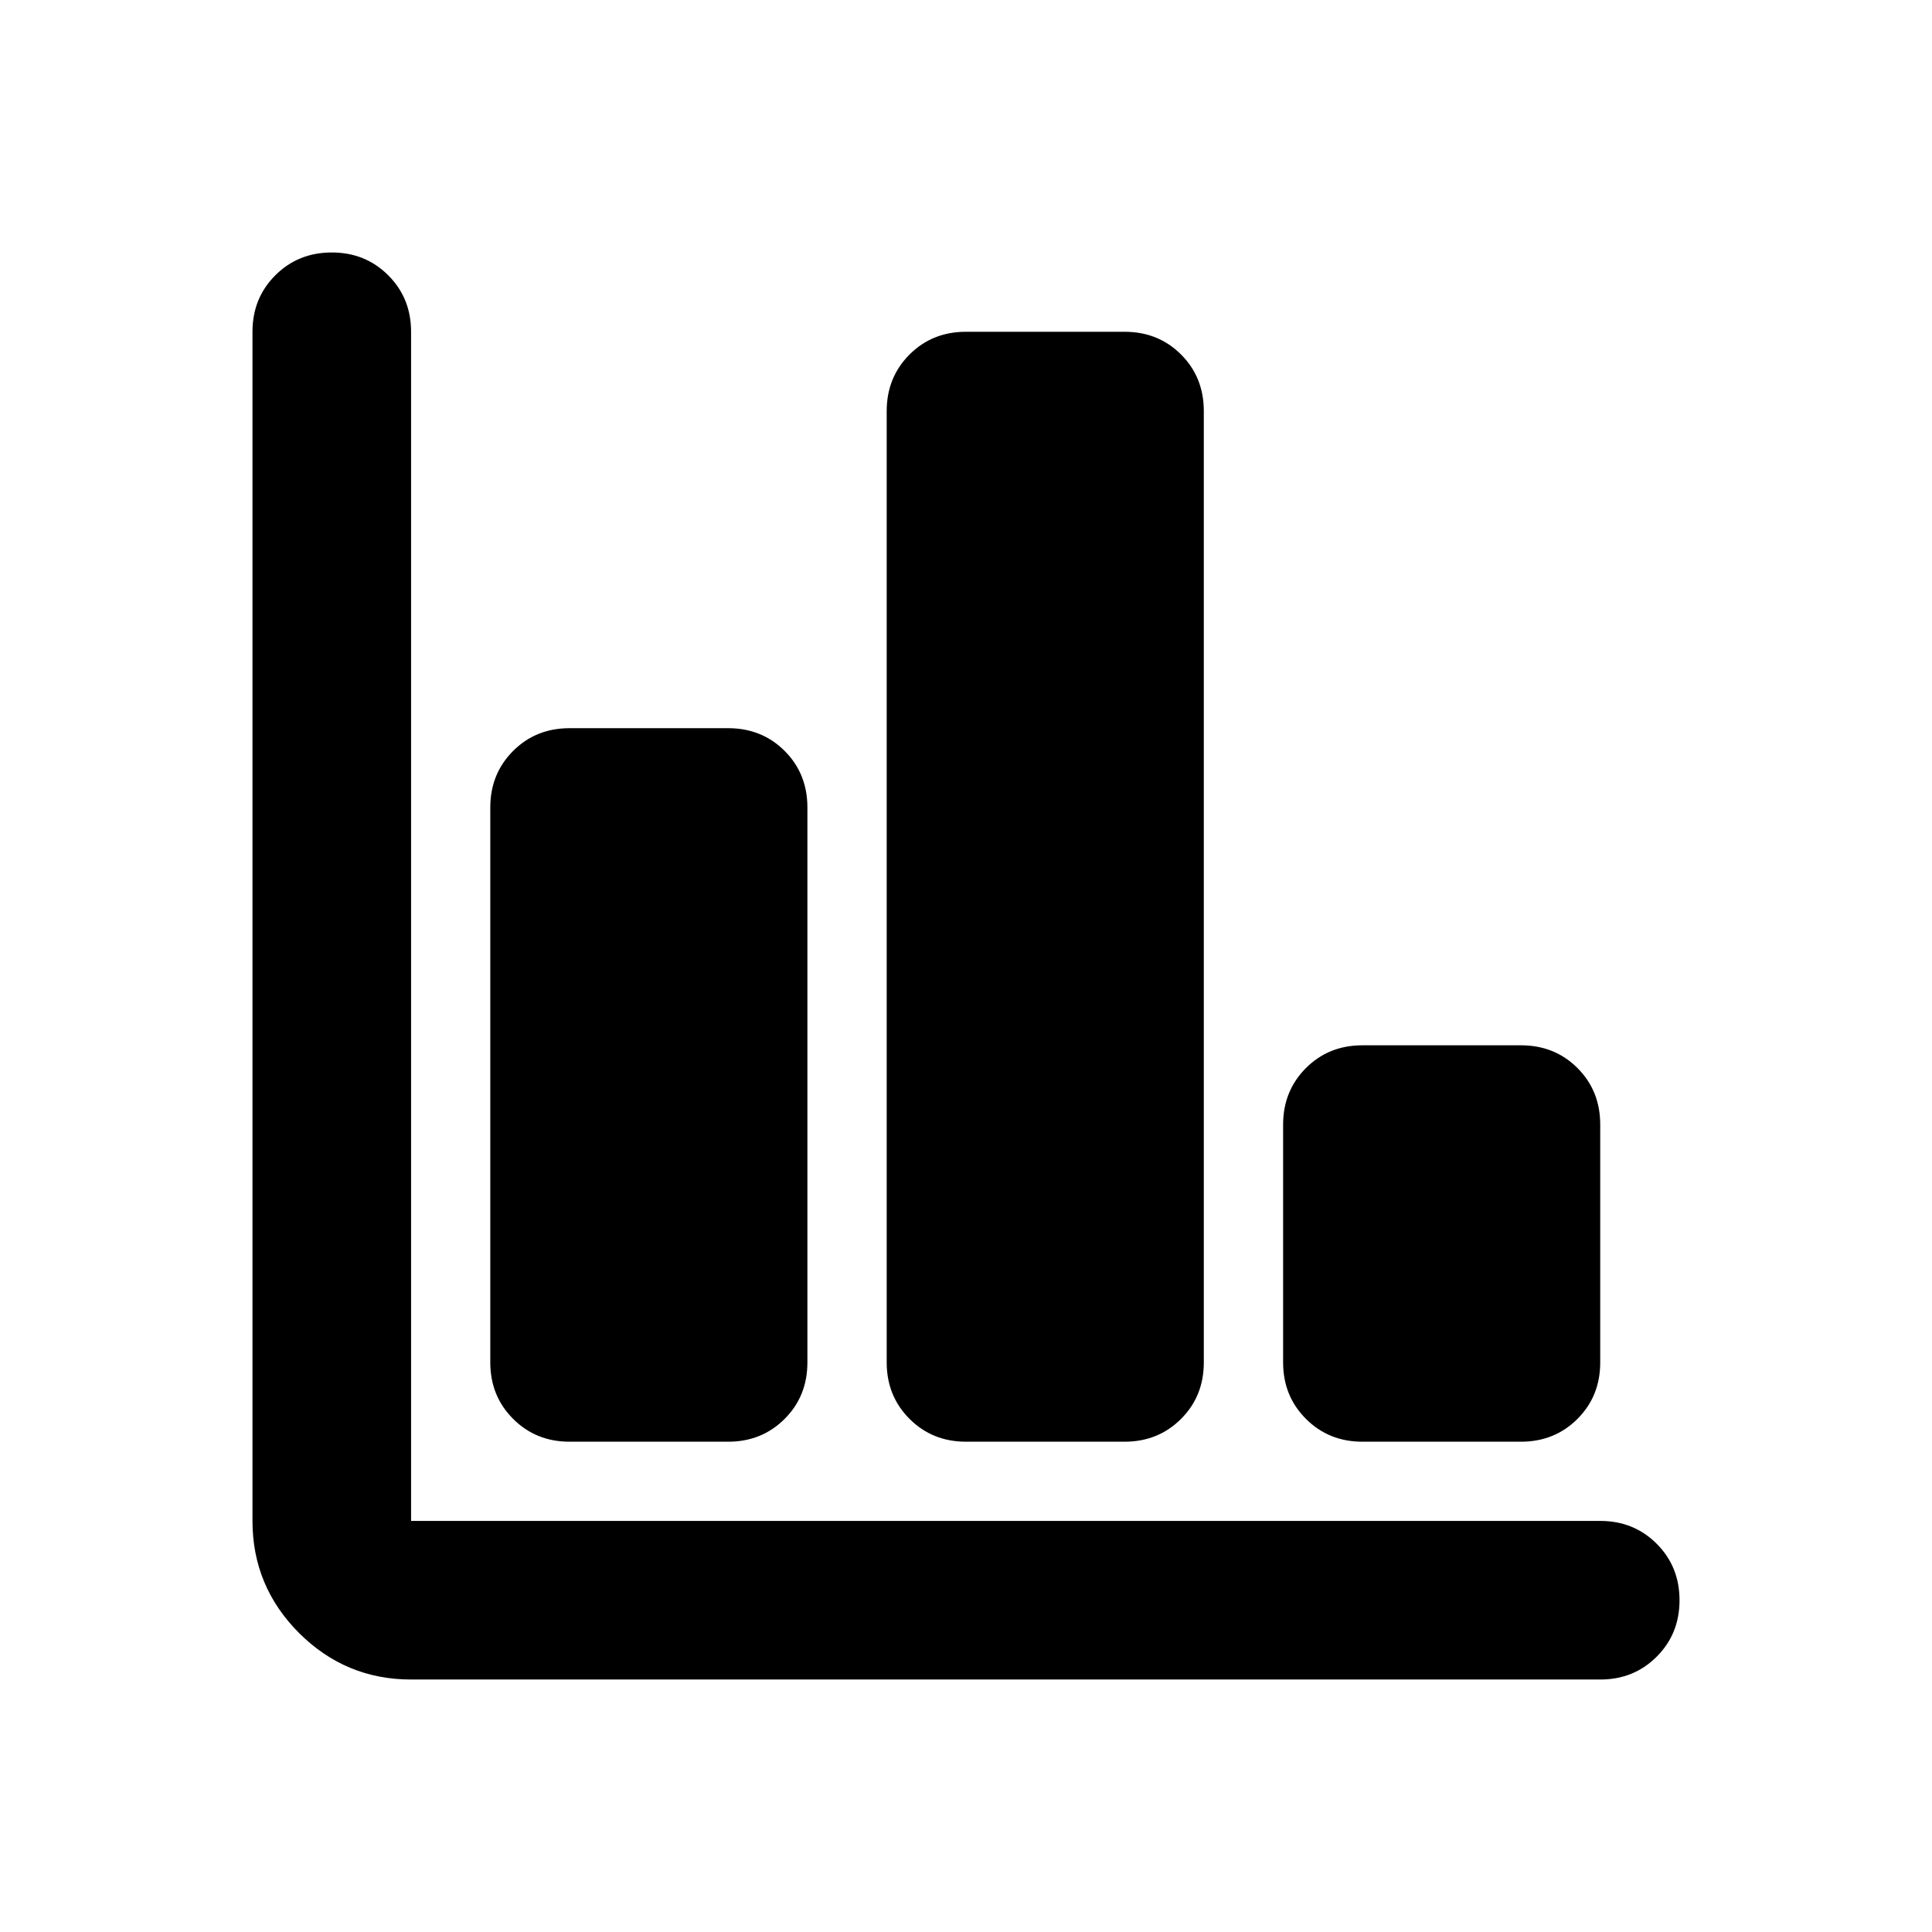 <svg width="22" height="22" viewBox="0 0 22 22" fill="none" xmlns="http://www.w3.org/2000/svg">
<g id="ic_graph_table">
<path id="Vector" d="M4.681 19.125C4.184 19.125 3.759 18.948 3.405 18.595C3.052 18.241 2.875 17.816 2.875 17.319V3.778C2.875 3.522 2.962 3.308 3.135 3.135C3.308 2.962 3.522 2.875 3.778 2.875C4.034 2.875 4.248 2.962 4.421 3.135C4.594 3.308 4.681 3.522 4.681 3.778V17.319H18.222C18.478 17.319 18.692 17.406 18.865 17.579C19.038 17.752 19.125 17.966 19.125 18.222C19.125 18.478 19.038 18.692 18.865 18.865C18.692 19.038 18.478 19.125 18.222 19.125H4.681ZM6.486 16.417C6.23 16.417 6.016 16.33 5.843 16.157C5.67 15.984 5.583 15.77 5.583 15.514V9.194C5.583 8.939 5.67 8.724 5.843 8.551C6.016 8.378 6.23 8.292 6.486 8.292H8.292C8.547 8.292 8.762 8.378 8.935 8.551C9.108 8.724 9.194 8.939 9.194 9.194V15.514C9.194 15.77 9.108 15.984 8.935 16.157C8.762 16.33 8.547 16.417 8.292 16.417H6.486ZM11 16.417C10.744 16.417 10.53 16.33 10.357 16.157C10.184 15.984 10.097 15.77 10.097 15.514V4.681C10.097 4.425 10.184 4.21 10.357 4.037C10.53 3.864 10.744 3.778 11 3.778H12.806C13.061 3.778 13.276 3.864 13.449 4.037C13.622 4.21 13.708 4.425 13.708 4.681V15.514C13.708 15.77 13.622 15.984 13.449 16.157C13.276 16.33 13.061 16.417 12.806 16.417H11ZM15.514 16.417C15.258 16.417 15.044 16.33 14.871 16.157C14.698 15.984 14.611 15.77 14.611 15.514V12.806C14.611 12.55 14.698 12.335 14.871 12.162C15.044 11.989 15.258 11.903 15.514 11.903H17.319C17.575 11.903 17.79 11.989 17.963 12.162C18.136 12.335 18.222 12.55 18.222 12.806V15.514C18.222 15.77 18.136 15.984 17.963 16.157C17.79 16.33 17.575 16.417 17.319 16.417H15.514Z" fill="black"/>
</g>
</svg>
